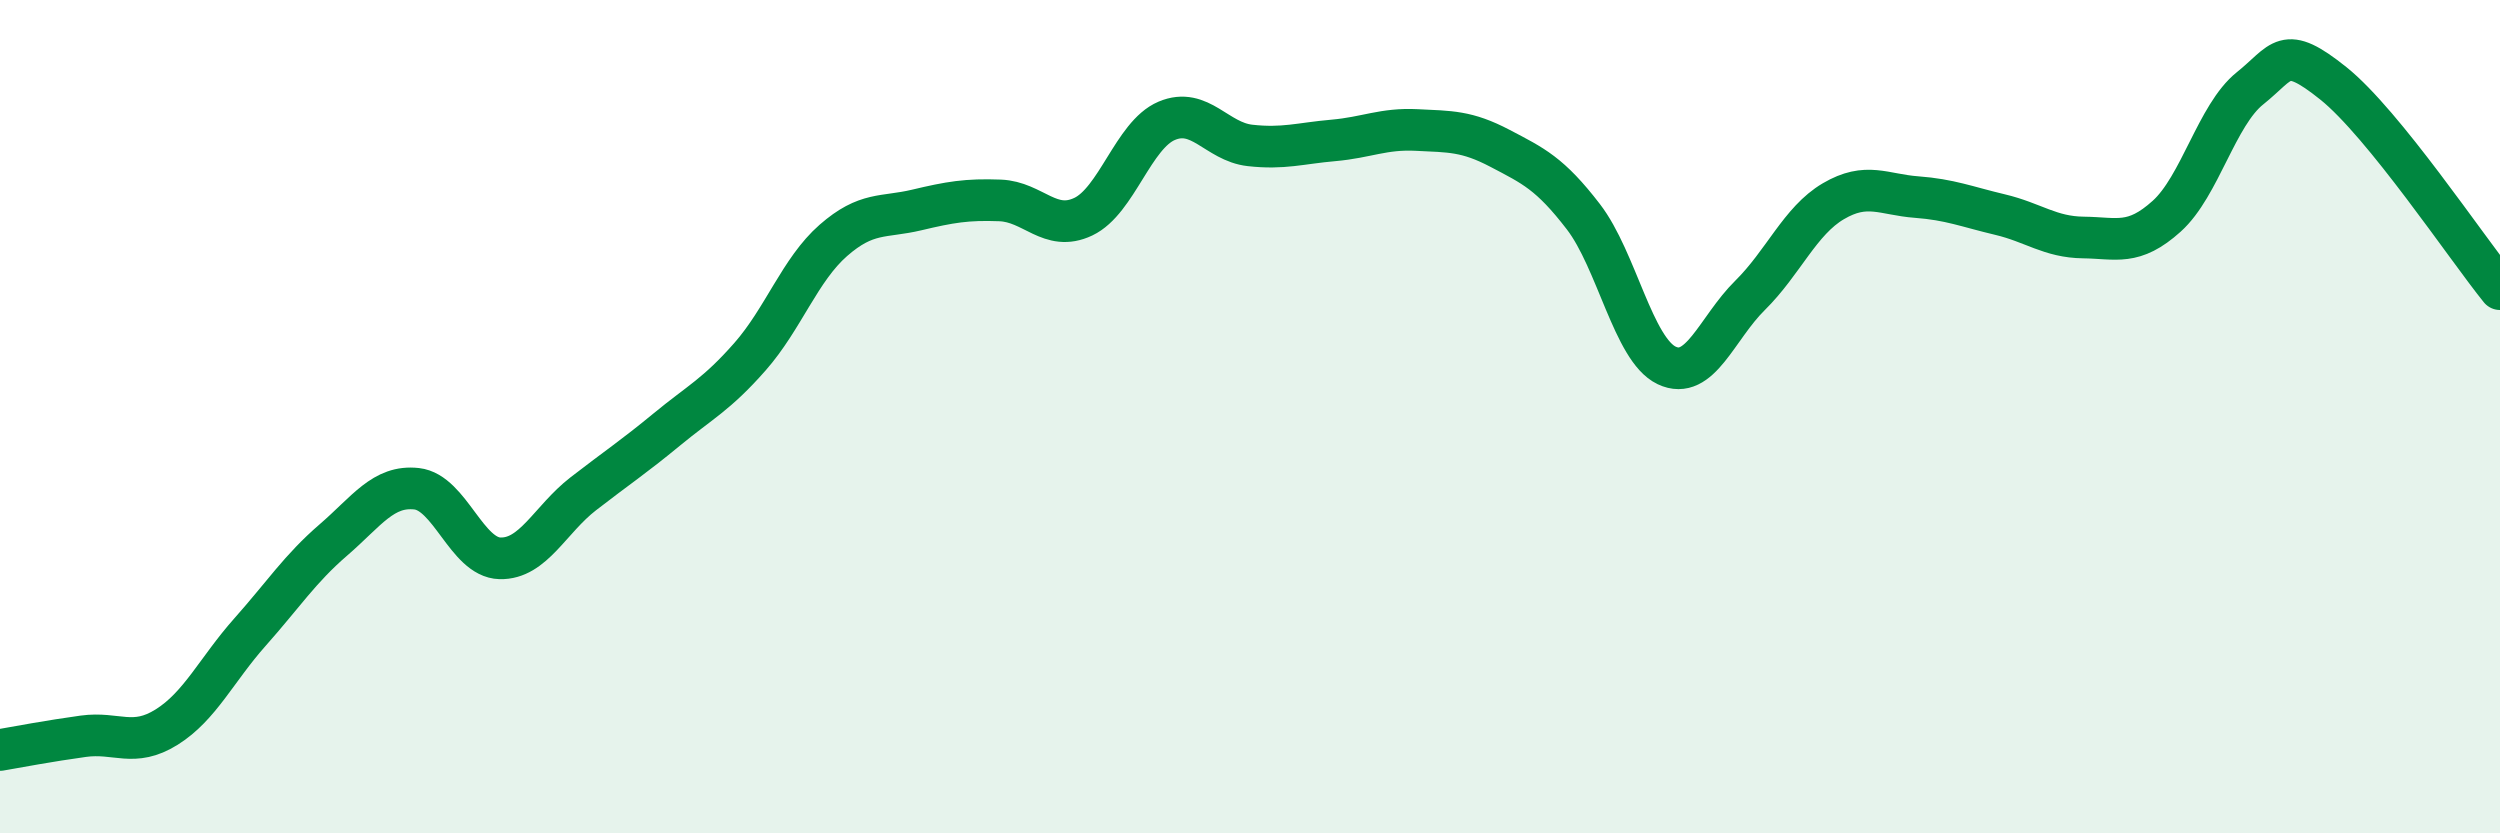 
    <svg width="60" height="20" viewBox="0 0 60 20" xmlns="http://www.w3.org/2000/svg">
      <path
        d="M 0,18 C 0.4,17.93 1.2,17.78 2,17.67 C 2.8,17.56 3.2,17.95 4,17.45 C 4.8,16.95 5.2,16.07 6,15.17 C 6.8,14.27 7.2,13.65 8,12.96 C 8.8,12.27 9.2,11.64 10,11.73 C 10.8,11.82 11.2,13.38 12,13.4 C 12.8,13.42 13.2,12.47 14,11.85 C 14.8,11.23 15.2,10.97 16,10.31 C 16.8,9.65 17.2,9.47 18,8.56 C 18.8,7.65 19.2,6.47 20,5.77 C 20.8,5.07 21.2,5.23 22,5.04 C 22.8,4.85 23.2,4.78 24,4.81 C 24.8,4.84 25.2,5.58 26,5.2 C 26.8,4.82 27.2,3.24 28,2.9 C 28.8,2.56 29.2,3.4 30,3.49 C 30.8,3.58 31.2,3.44 32,3.37 C 32.8,3.3 33.2,3.08 34,3.12 C 34.8,3.16 35.2,3.14 36,3.56 C 36.8,3.98 37.2,4.16 38,5.2 C 38.8,6.24 39.2,8.39 40,8.77 C 40.8,9.15 41.2,7.88 42,7.09 C 42.8,6.3 43.2,5.3 44,4.83 C 44.8,4.36 45.2,4.67 46,4.73 C 46.8,4.79 47.2,4.96 48,5.15 C 48.8,5.34 49.2,5.69 50,5.7 C 50.8,5.71 51.2,5.91 52,5.19 C 52.8,4.47 53.2,2.76 54,2.12 C 54.8,1.48 54.8,1.04 56,2 C 57.2,2.96 59.2,5.95 60,6.94L60 20L0 20Z"
        fill="#008740"
        opacity="0.1"
        stroke-linecap="round"
        stroke-linejoin="round"
      />
      <path
        d="M 0,18 C 0.4,17.93 1.2,17.78 2,17.67 C 2.8,17.56 3.2,17.95 4,17.45 C 4.8,16.95 5.2,16.07 6,15.17 C 6.8,14.27 7.2,13.65 8,12.96 C 8.8,12.27 9.2,11.64 10,11.73 C 10.8,11.82 11.2,13.38 12,13.4 C 12.8,13.42 13.2,12.47 14,11.85 C 14.8,11.23 15.2,10.97 16,10.31 C 16.8,9.65 17.2,9.47 18,8.56 C 18.8,7.65 19.2,6.47 20,5.77 C 20.8,5.07 21.2,5.23 22,5.04 C 22.8,4.85 23.2,4.78 24,4.81 C 24.8,4.84 25.2,5.58 26,5.2 C 26.8,4.82 27.2,3.24 28,2.9 C 28.8,2.56 29.2,3.4 30,3.49 C 30.8,3.58 31.2,3.44 32,3.37 C 32.8,3.3 33.2,3.08 34,3.12 C 34.8,3.16 35.2,3.14 36,3.56 C 36.8,3.98 37.2,4.16 38,5.2 C 38.8,6.24 39.2,8.39 40,8.77 C 40.8,9.15 41.2,7.88 42,7.09 C 42.8,6.3 43.2,5.3 44,4.83 C 44.8,4.36 45.2,4.67 46,4.73 C 46.8,4.79 47.2,4.96 48,5.15 C 48.8,5.34 49.2,5.69 50,5.7 C 50.8,5.71 51.2,5.91 52,5.19 C 52.8,4.47 53.2,2.76 54,2.12 C 54.8,1.48 54.8,1.04 56,2 C 57.2,2.96 59.2,5.95 60,6.94"
        stroke="#008740"
        stroke-width="1"
        fill="none"
        stroke-linecap="round"
        stroke-linejoin="round"
      />
    </svg>
  